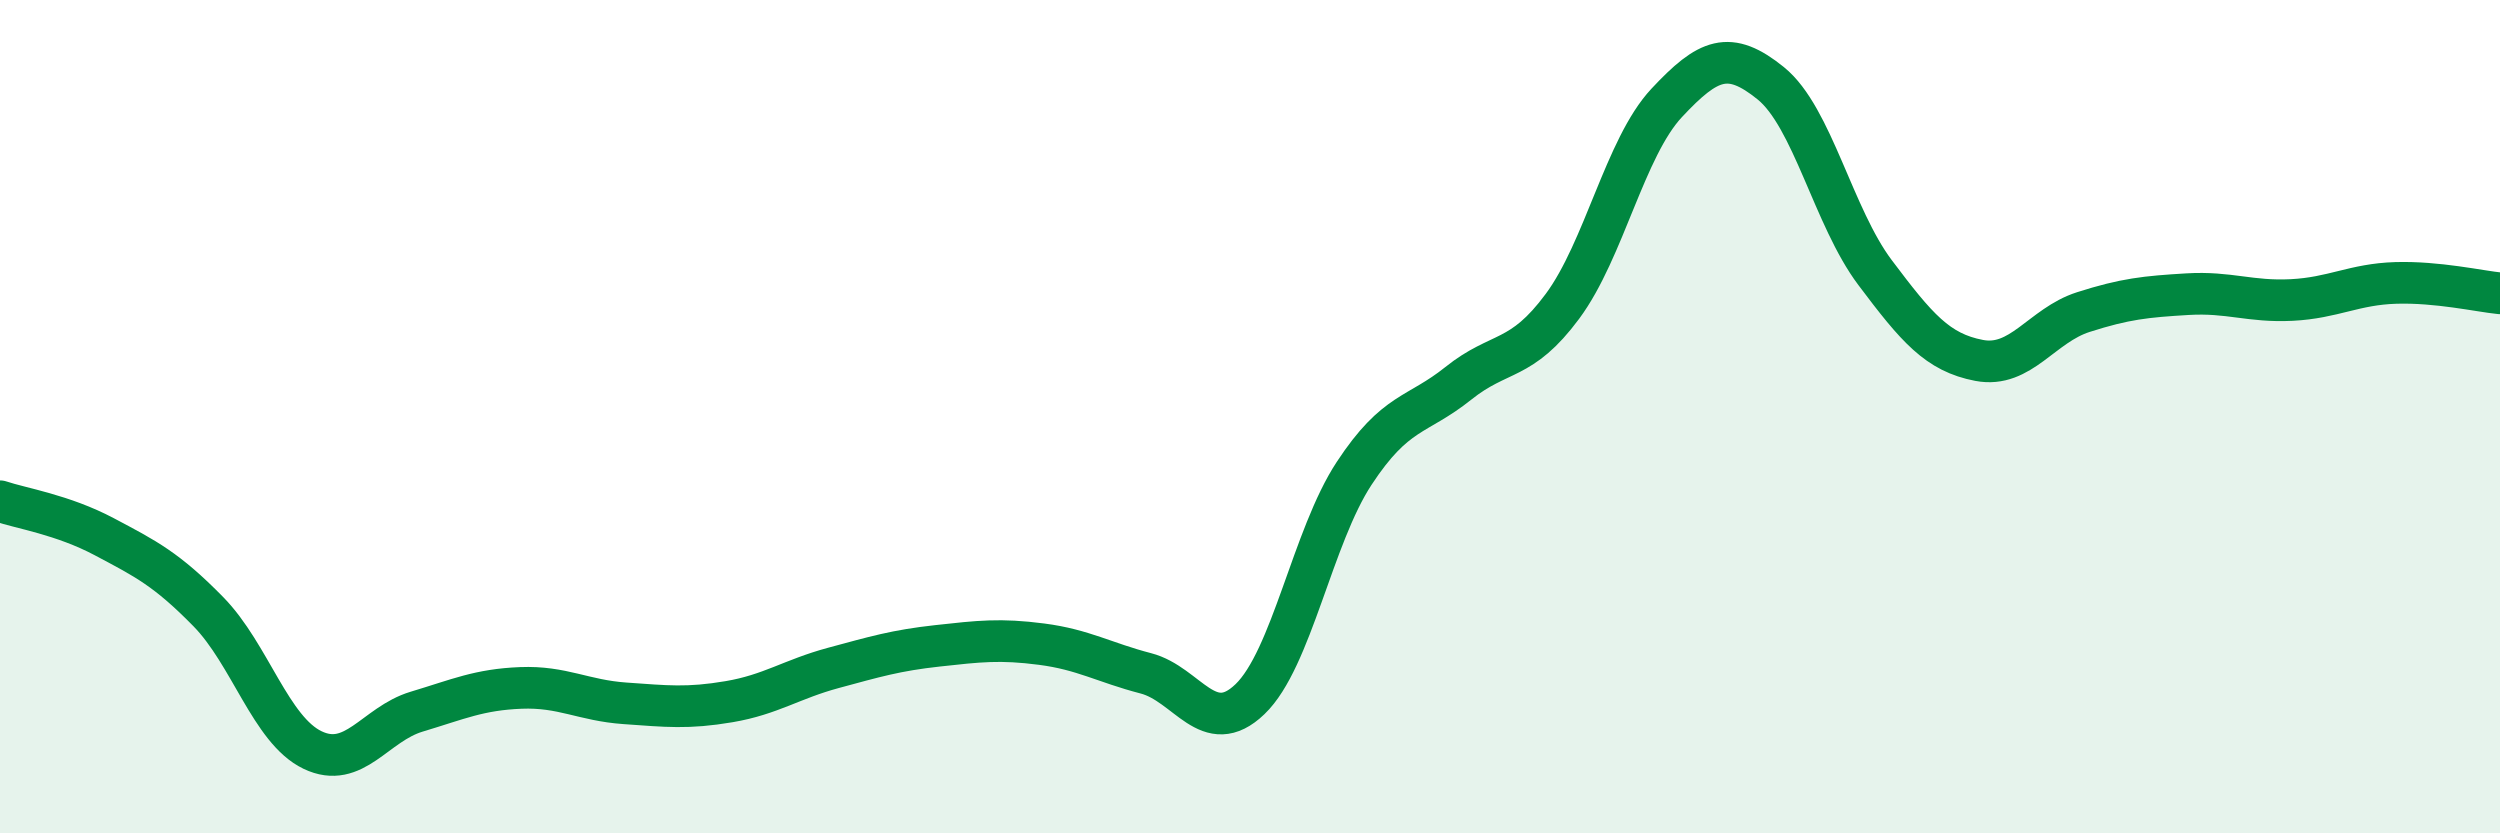 
    <svg width="60" height="20" viewBox="0 0 60 20" xmlns="http://www.w3.org/2000/svg">
      <path
        d="M 0,12.03 C 0.5,12.2 1.5,12.35 2.5,12.88 C 3.5,13.41 4,13.66 5,14.68 C 6,15.7 6.5,17.52 7.5,18 C 8.5,18.48 9,17.38 10,17.08 C 11,16.78 11.5,16.55 12.5,16.51 C 13.5,16.47 14,16.81 15,16.88 C 16,16.95 16.5,17.01 17.5,16.84 C 18.5,16.67 19,16.3 20,16.03 C 21,15.76 21.5,15.61 22.5,15.5 C 23.5,15.39 24,15.33 25,15.46 C 26,15.59 26.5,15.9 27.5,16.16 C 28.5,16.42 29,17.74 30,16.78 C 31,15.82 31.5,12.88 32.5,11.36 C 33.5,9.84 34,10 35,9.2 C 36,8.4 36.5,8.7 37.5,7.35 C 38.5,6 39,3.54 40,2.47 C 41,1.4 41.5,1.19 42.5,2 C 43.5,2.81 44,5.21 45,6.54 C 46,7.87 46.5,8.46 47.5,8.65 C 48.5,8.84 49,7.81 50,7.49 C 51,7.17 51.5,7.12 52.5,7.06 C 53.5,7 54,7.25 55,7.2 C 56,7.15 56.5,6.82 57.5,6.79 C 58.5,6.76 59.5,6.99 60,7.04L60 20L0 20Z"
        fill="#008740"
        opacity="0.1"
        stroke-linecap="round"
        stroke-linejoin="round"
      />
      <path
        d="M 0,12.03 C 0.5,12.2 1.5,12.35 2.5,12.88 C 3.5,13.41 4,13.66 5,14.68 C 6,15.7 6.5,17.52 7.5,18 C 8.5,18.48 9,17.38 10,17.08 C 11,16.78 11.5,16.55 12.5,16.51 C 13.5,16.47 14,16.81 15,16.88 C 16,16.95 16.5,17.01 17.5,16.84 C 18.5,16.67 19,16.3 20,16.03 C 21,15.76 21.5,15.61 22.5,15.5 C 23.5,15.39 24,15.33 25,15.46 C 26,15.59 26.5,15.9 27.5,16.16 C 28.5,16.42 29,17.74 30,16.78 C 31,15.82 31.5,12.88 32.5,11.36 C 33.5,9.84 34,10 35,9.2 C 36,8.4 36.5,8.7 37.5,7.35 C 38.5,6 39,3.54 40,2.47 C 41,1.4 41.5,1.19 42.5,2 C 43.5,2.81 44,5.21 45,6.54 C 46,7.87 46.5,8.46 47.5,8.65 C 48.5,8.84 49,7.81 50,7.49 C 51,7.17 51.5,7.12 52.5,7.06 C 53.5,7 54,7.25 55,7.2 C 56,7.15 56.5,6.82 57.5,6.79 C 58.5,6.76 59.5,6.99 60,7.04"
        stroke="#008740"
        stroke-width="1"
        fill="none"
        stroke-linecap="round"
        stroke-linejoin="round"
      />
    </svg>
  